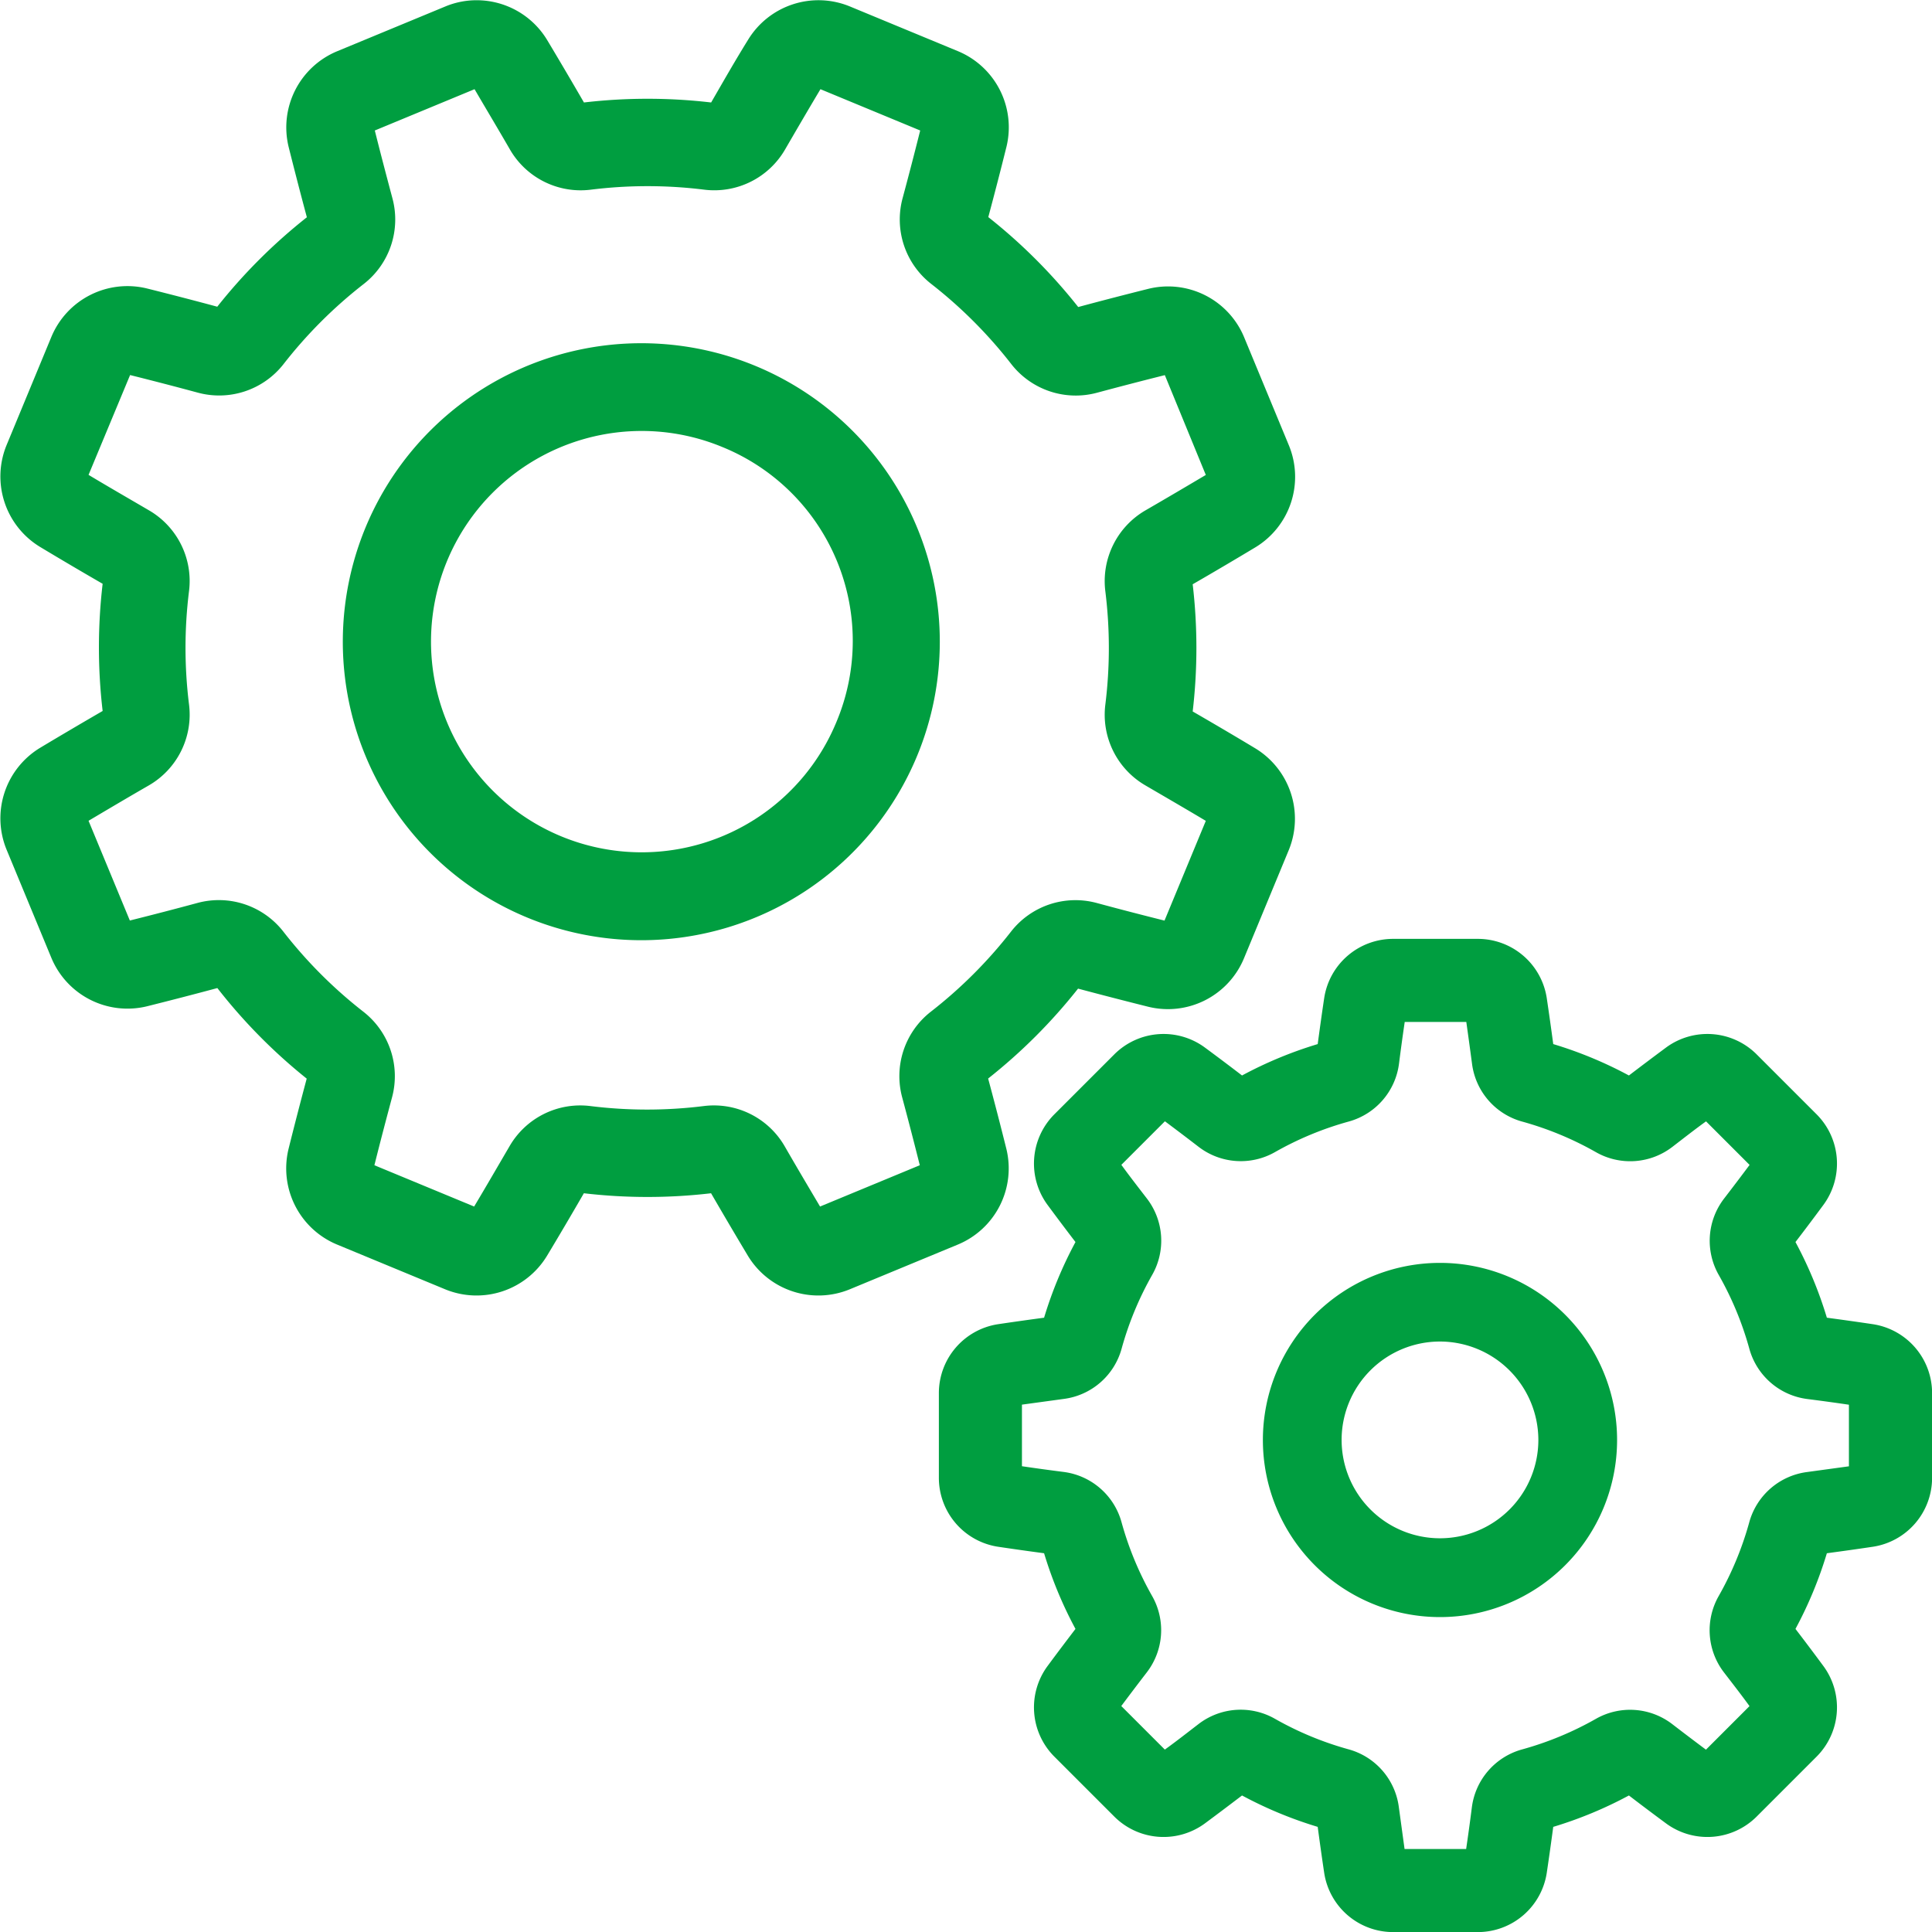 <svg xmlns="http://www.w3.org/2000/svg" width="24" height="24" viewBox="0 0 24 24">
    <g data-name="Group 3084">
        <g data-name="Group 3083">
            <path data-name="Path 1358" d="M15.595 179.6c-.255.153-.517.308-.779.459a6.785 6.785 0 0 1 0 1.58c.263.152.525.306.779.459a1.024 1.024 0 0 1 .415 1.262l-.558 1.348a1.023 1.023 0 0 1-1.185.6 59.713 59.713 0 0 1-.875-.226 6.787 6.787 0 0 1-1.117 1.117c.079.293.155.587.227.876a1.024 1.024 0 0 1-.6 1.185l-1.348.558a1.024 1.024 0 0 1-1.262-.415 61.721 61.721 0 0 1-.459-.779 6.786 6.786 0 0 1-1.58 0c-.152.263-.306.525-.459.779a1.024 1.024 0 0 1-1.262.415l-1.348-.558a1.024 1.024 0 0 1-.6-1.185c.072-.289.148-.583.226-.875a6.781 6.781 0 0 1-1.11-1.125c-.294.079-.588.155-.876.227a1.024 1.024 0 0 1-1.185-.6l-.558-1.348a1.024 1.024 0 0 1 .415-1.262c.255-.153.517-.307.779-.459a6.79 6.79 0 0 1 0-1.58 50.181 50.181 0 0 1-.779-.459 1.024 1.024 0 0 1-.415-1.262l.558-1.348a1.023 1.023 0 0 1 1.185-.6c.288.072.582.148.875.227a6.789 6.789 0 0 1 1.113-1.111 51.785 51.785 0 0 1-.227-.876 1.024 1.024 0 0 1 .6-1.185l1.348-.558a1.007 1.007 0 0 1 .386-.077 1.023 1.023 0 0 1 .876.491c.152.253.306.515.459.779a6.8 6.8 0 0 1 1.58 0c.151-.261.3-.523.459-.779a1.024 1.024 0 0 1 1.262-.415l1.348.558a1.024 1.024 0 0 1 .6 1.185c-.071.286-.147.58-.226.875a6.789 6.789 0 0 1 1.117 1.117c.293-.079.587-.155.875-.227a1.023 1.023 0 0 1 1.185.6l.558 1.348a1.024 1.024 0 0 1-.417 1.264zm-1.125-2.139a52.27 52.27 0 0 0-.84.218 1.015 1.015 0 0 1-1.068-.356 5.7 5.7 0 0 0-.994-.995 1.015 1.015 0 0 1-.355-1.067c.076-.282.149-.564.218-.839l-1.239-.513c-.147.246-.295.5-.439.748a1.016 1.016 0 0 1-1.006.5 5.706 5.706 0 0 0-1.406 0 1.015 1.015 0 0 1-1.007-.5c-.146-.253-.294-.5-.439-.748l-1.239.513c.069.276.143.558.218.839a1.015 1.015 0 0 1-.356 1.068 5.7 5.7 0 0 0-.995.994 1.015 1.015 0 0 1-1.068.355 45.396 45.396 0 0 0-.839-.218L1.1 178.7c.245.147.5.294.748.439a1.015 1.015 0 0 1 .5 1.006 5.705 5.705 0 0 0 0 1.406 1.015 1.015 0 0 1-.5 1.007c-.252.145-.5.292-.748.439l.513 1.239c.276-.069.558-.142.839-.218a1.016 1.016 0 0 1 1.068.356 5.7 5.7 0 0 0 .994.995 1.015 1.015 0 0 1 .355 1.068c-.075.28-.149.562-.218.839l1.239.513c.146-.244.294-.5.439-.748a1.015 1.015 0 0 1 1.006-.5 5.7 5.7 0 0 0 1.406 0 1.015 1.015 0 0 1 1.007.5c.145.252.292.5.439.748l1.239-.513a52.27 52.27 0 0 0-.218-.84 1.015 1.015 0 0 1 .356-1.068 5.7 5.7 0 0 0 .995-.994 1.015 1.015 0 0 1 1.068-.355c.281.076.563.149.839.218l.513-1.239c-.244-.146-.5-.294-.748-.439a1.015 1.015 0 0 1-.5-1.006 5.7 5.7 0 0 0 0-1.406 1.016 1.016 0 0 1 .5-1.007c.251-.145.5-.292.748-.439z" transform="translate(0 -172.801)" style="fill:#009e40"/>
        </g>
    </g>
    <g data-name="Group 3086">
        <g data-name="Group 3085">
            <path data-name="Path 1359" d="M98.62 269.417a3.708 3.708 0 1 1-2-4.84 3.708 3.708 0 0 1 2 4.84zm-2.42-3.836A2.617 2.617 0 1 0 97.616 269a2.6 2.6 0 0 0-1.416-3.419z" transform="translate(-87.227 -260.028)" style="fill:#009e40"/>
        </g>
    </g>
    <g data-name="Group 3088">
        <g data-name="Group 3087">
            <path data-name="Path 1360" d="M263.452 7.551c-.188.028-.38.055-.574.081a5.056 5.056 0 0 1-.39.94c.119.155.236.311.349.464a.866.866 0 0 1-.084 1.12l-.75.75a.866.866 0 0 1-1.12.084c-.153-.113-.309-.23-.464-.349a5.059 5.059 0 0 1-.94.39c-.026.194-.053.387-.081.574a.866.866 0 0 1-.852.733h-1.06a.866.866 0 0 1-.852-.733c-.028-.187-.055-.38-.081-.574a5.058 5.058 0 0 1-.94-.39c-.155.118-.31.235-.464.349a.866.866 0 0 1-1.12-.084l-.75-.75a.866.866 0 0 1-.084-1.12c.113-.153.23-.308.349-.464a5.063 5.063 0 0 1-.39-.94 37.859 37.859 0 0 1-.574-.081.866.866 0 0 1-.733-.852v-1.06a.866.866 0 0 1 .733-.852c.188-.028.38-.055.574-.081a5.065 5.065 0 0 1 .39-.94 31.274 31.274 0 0 1-.349-.464.866.866 0 0 1 .084-1.12l.75-.75a.866.866 0 0 1 1.12-.084c.153.113.309.23.464.349a5.06 5.06 0 0 1 .94-.39c.026-.194.053-.387.081-.574a.866.866 0 0 1 .852-.733h1.06a.866.866 0 0 1 .852.733c.028.188.055.38.081.574a5.054 5.054 0 0 1 .94.39c.155-.118.31-.235.464-.349a.866.866 0 0 1 1.12.084l.75.75a.866.866 0 0 1 .084 1.12c-.113.153-.23.309-.349.464a5.061 5.061 0 0 1 .39.94c.194.026.387.053.574.081a.866.866 0 0 1 .733.852V6.7a.866.866 0 0 1-.733.851zm-.3-1.764a25.92 25.92 0 0 0-.518-.071.859.859 0 0 1-.719-.624 4.019 4.019 0 0 0-.38-.917.859.859 0 0 1 .067-.95c.107-.139.213-.279.316-.417l-.541-.541c-.139.1-.279.21-.417.316a.859.859 0 0 1-.95.067 4.021 4.021 0 0 0-.916-.38.858.858 0 0 1-.624-.719 65.455 65.455 0 0 0-.071-.519h-.765c-.025.17-.049.344-.071.518a.859.859 0 0 1-.624.719 4.019 4.019 0 0 0-.917.38.859.859 0 0 1-.95-.067 35.312 35.312 0 0 0-.417-.316l-.541.541c.1.138.209.278.316.417a.859.859 0 0 1 .067.95 4.021 4.021 0 0 0-.38.917.859.859 0 0 1-.719.624l-.519.071v.765c.17.025.344.049.518.071a.859.859 0 0 1 .719.624 4.016 4.016 0 0 0 .38.917.859.859 0 0 1-.067.95c-.107.139-.213.279-.316.417l.541.541c.139-.1.279-.21.417-.316a.859.859 0 0 1 .95-.067 4.022 4.022 0 0 0 .916.38.858.858 0 0 1 .624.719l.071.519h.765c.025-.17.049-.344.071-.518a.859.859 0 0 1 .624-.719 4.02 4.02 0 0 0 .917-.38.859.859 0 0 1 .95.067c.139.107.279.213.417.316l.541-.541c-.1-.138-.209-.278-.316-.417a.859.859 0 0 1-.067-.95 4.024 4.024 0 0 0 .38-.917.859.859 0 0 1 .719-.624l.519-.071z" transform="translate(-240.184 11.663)" style="fill:#009e40"/>
        </g>
    </g>
    <g data-name="Group 3090">
        <g data-name="Group 3089">
            <path data-name="Path 1361" d="M337.724 88.076a2.2 2.2 0 1 1 2.2-2.2 2.2 2.2 0 0 1-2.2 2.2zm0-3.423a1.222 1.222 0 1 0 1.222 1.222 1.224 1.224 0 0 0-1.222-1.222z" transform="translate(-319.836 -67.988)" style="fill:#009e40"/>
        </g>
    </g>
</svg>
